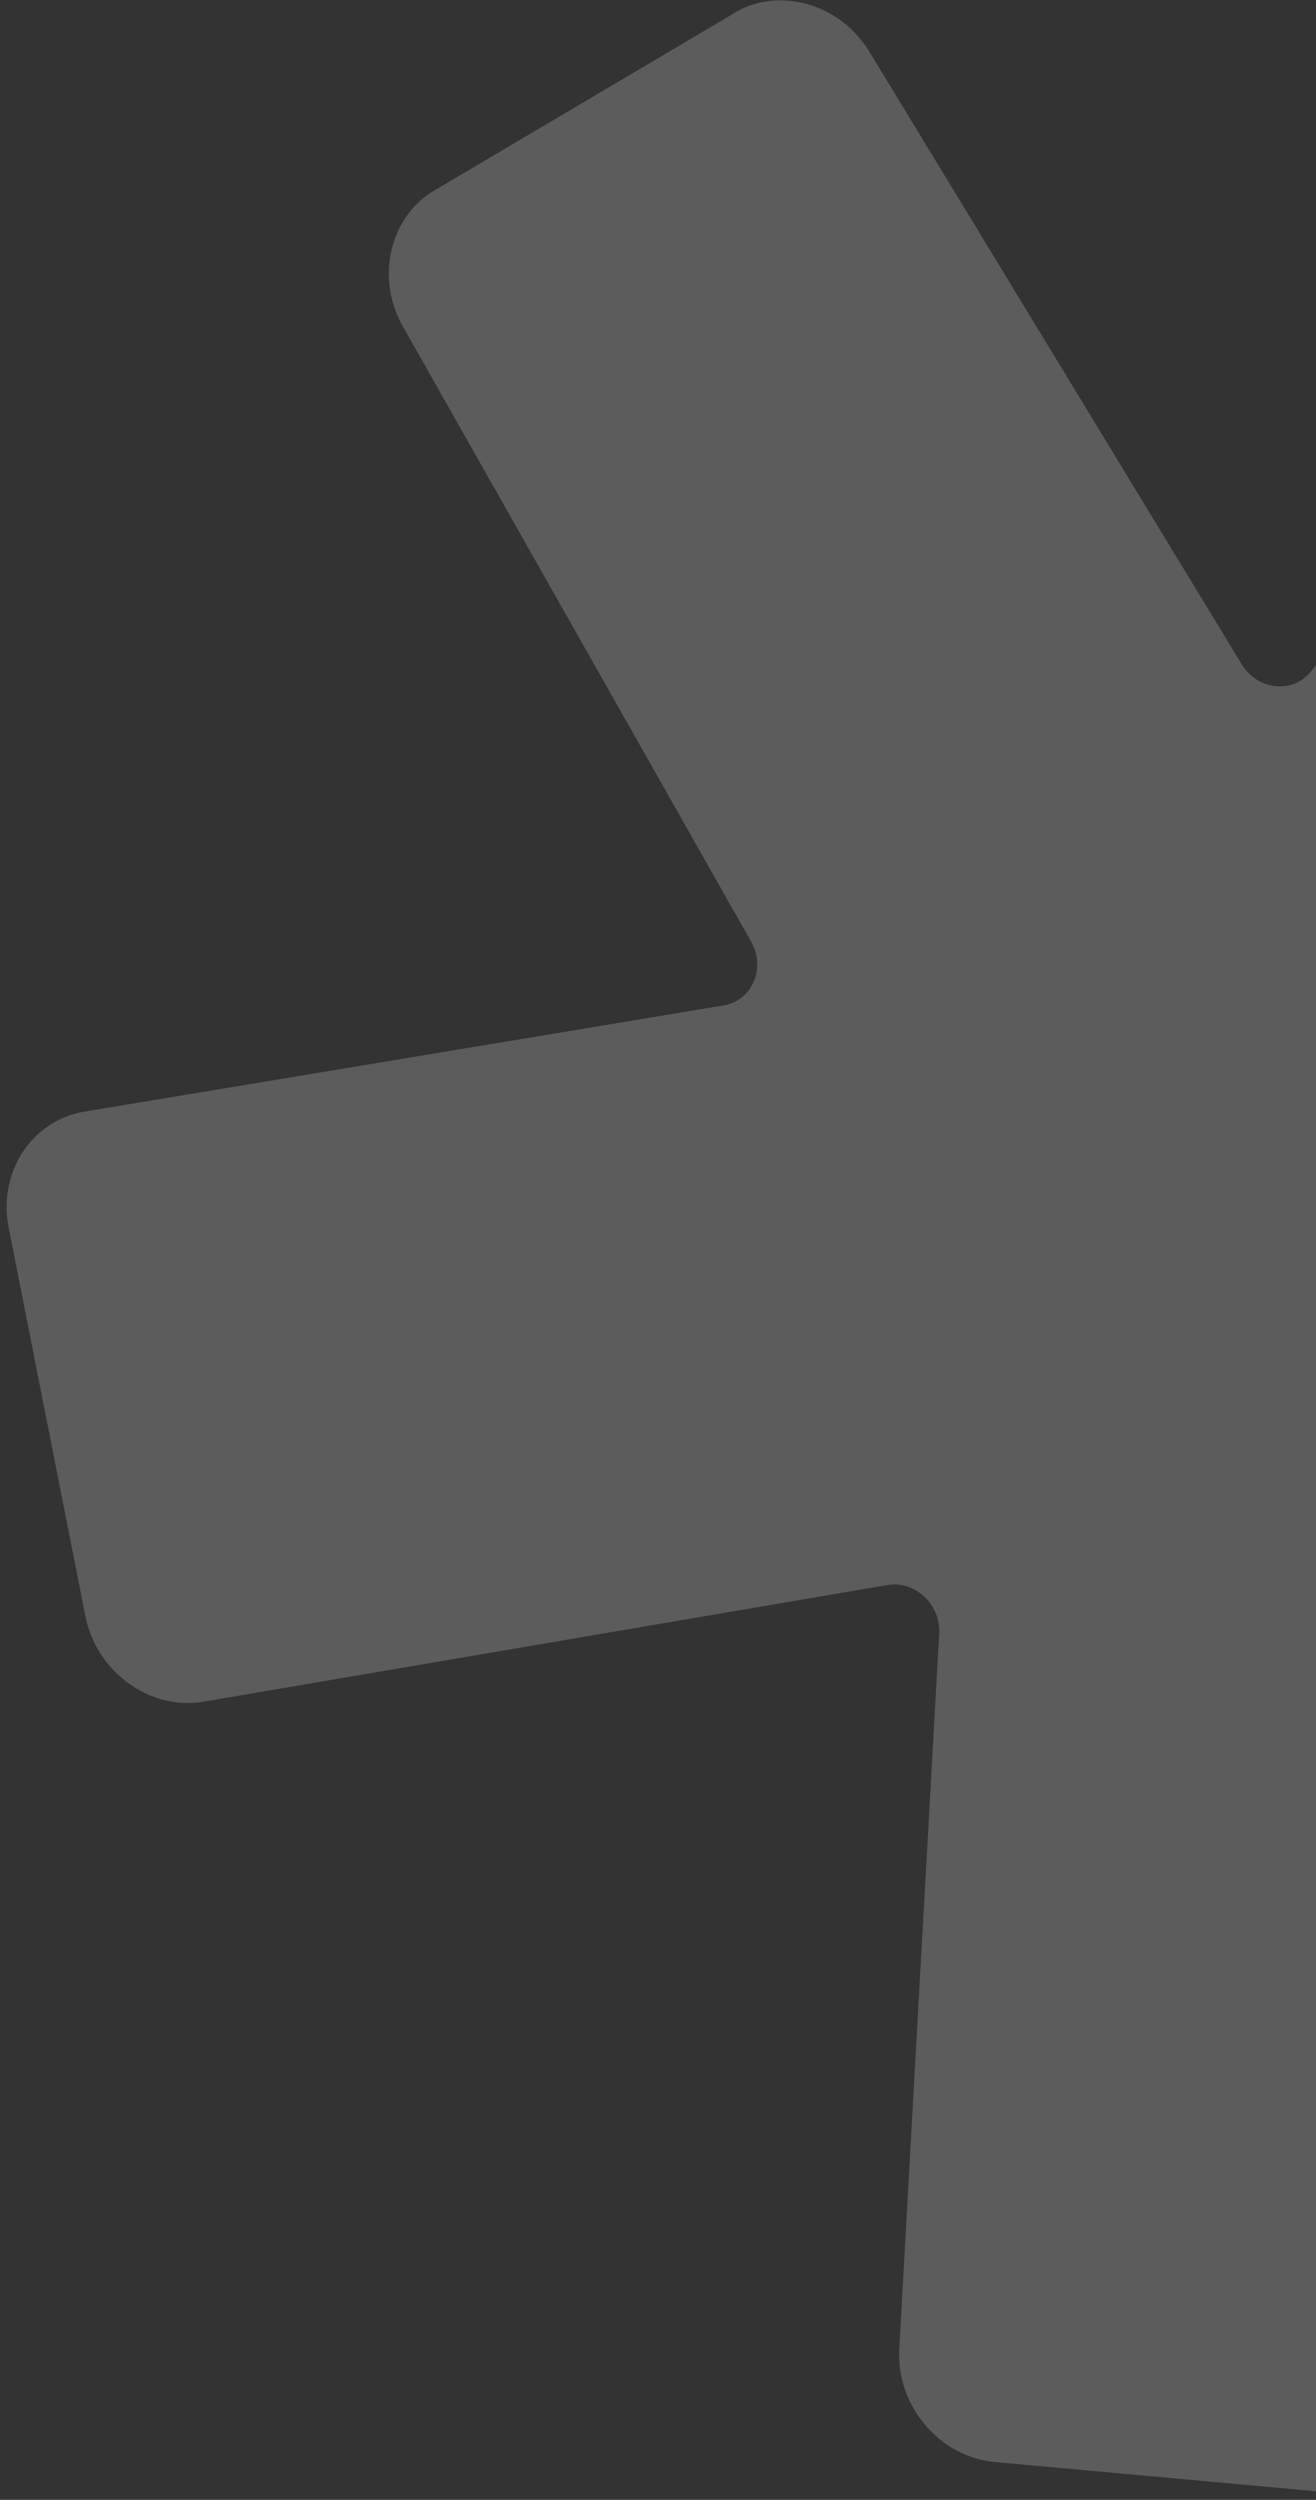 <svg xmlns="http://www.w3.org/2000/svg" fill="none" viewBox="0 0 177 336" height="336" width="177">
<rect x="0" y="0" width="177" height="336" fill="#333333" stroke="none"/>
<path fill-opacity="0.2" fill="white" d="M252.916 19.183C250.15 16.714 246.685 15.448 243.145 15.622C239.605 15.796 236.423 17.39 234.186 20.097L176.249 90.323C175.082 91.735 173.352 92.432 171.502 92.219C169.653 92.007 168.011 90.94 167.003 89.281L116.953 6.985C114.953 3.697 111.86 1.381 108.251 0.467C104.636 -0.442 101 0.164 98.209 2.091L57.856 25.936C52.119 29.842 50.602 37.891 54.343 44.156L100.942 126.415C101.958 128.119 102.128 130.115 101.397 131.873C100.67 133.638 99.179 134.816 97.336 135.134L11.365 149.408C4.274 150.583 -0.3 157.57 1.159 164.977L11.471 217.152C12.194 220.82 14.253 224.054 17.276 226.233C20.295 228.425 23.886 229.309 27.4 228.715L119.363 213.036C121.13 212.733 122.931 213.301 124.307 214.594C125.686 215.876 126.418 217.678 126.32 219.536L120.953 315.67C120.747 319.382 121.978 323.017 124.423 325.914C126.868 328.811 130.207 330.586 133.832 330.916L185.615 335.626C188.35 335.879 190.931 335.243 193.102 333.96C196.694 331.836 199.16 327.916 199.335 323.242L202.74 230.375C202.814 228.462 203.744 226.804 205.295 225.838C206.817 224.869 208.738 224.762 210.486 225.539L295.154 263.501C301.783 266.467 309.204 263.702 312.049 257.193L332.127 211.425C333.611 208.055 333.647 204.226 332.24 200.655C330.837 197.074 328.173 194.246 324.753 192.678L238.386 153.128C236.666 152.335 235.401 150.808 234.928 148.941C234.455 147.074 234.844 145.192 236.012 143.78L293.976 73.538C298.595 67.929 297.716 59.23 292.015 54.133L252.916 19.183Z" clip-rule="evenodd" fill-rule="evenodd"></path>
</svg>
